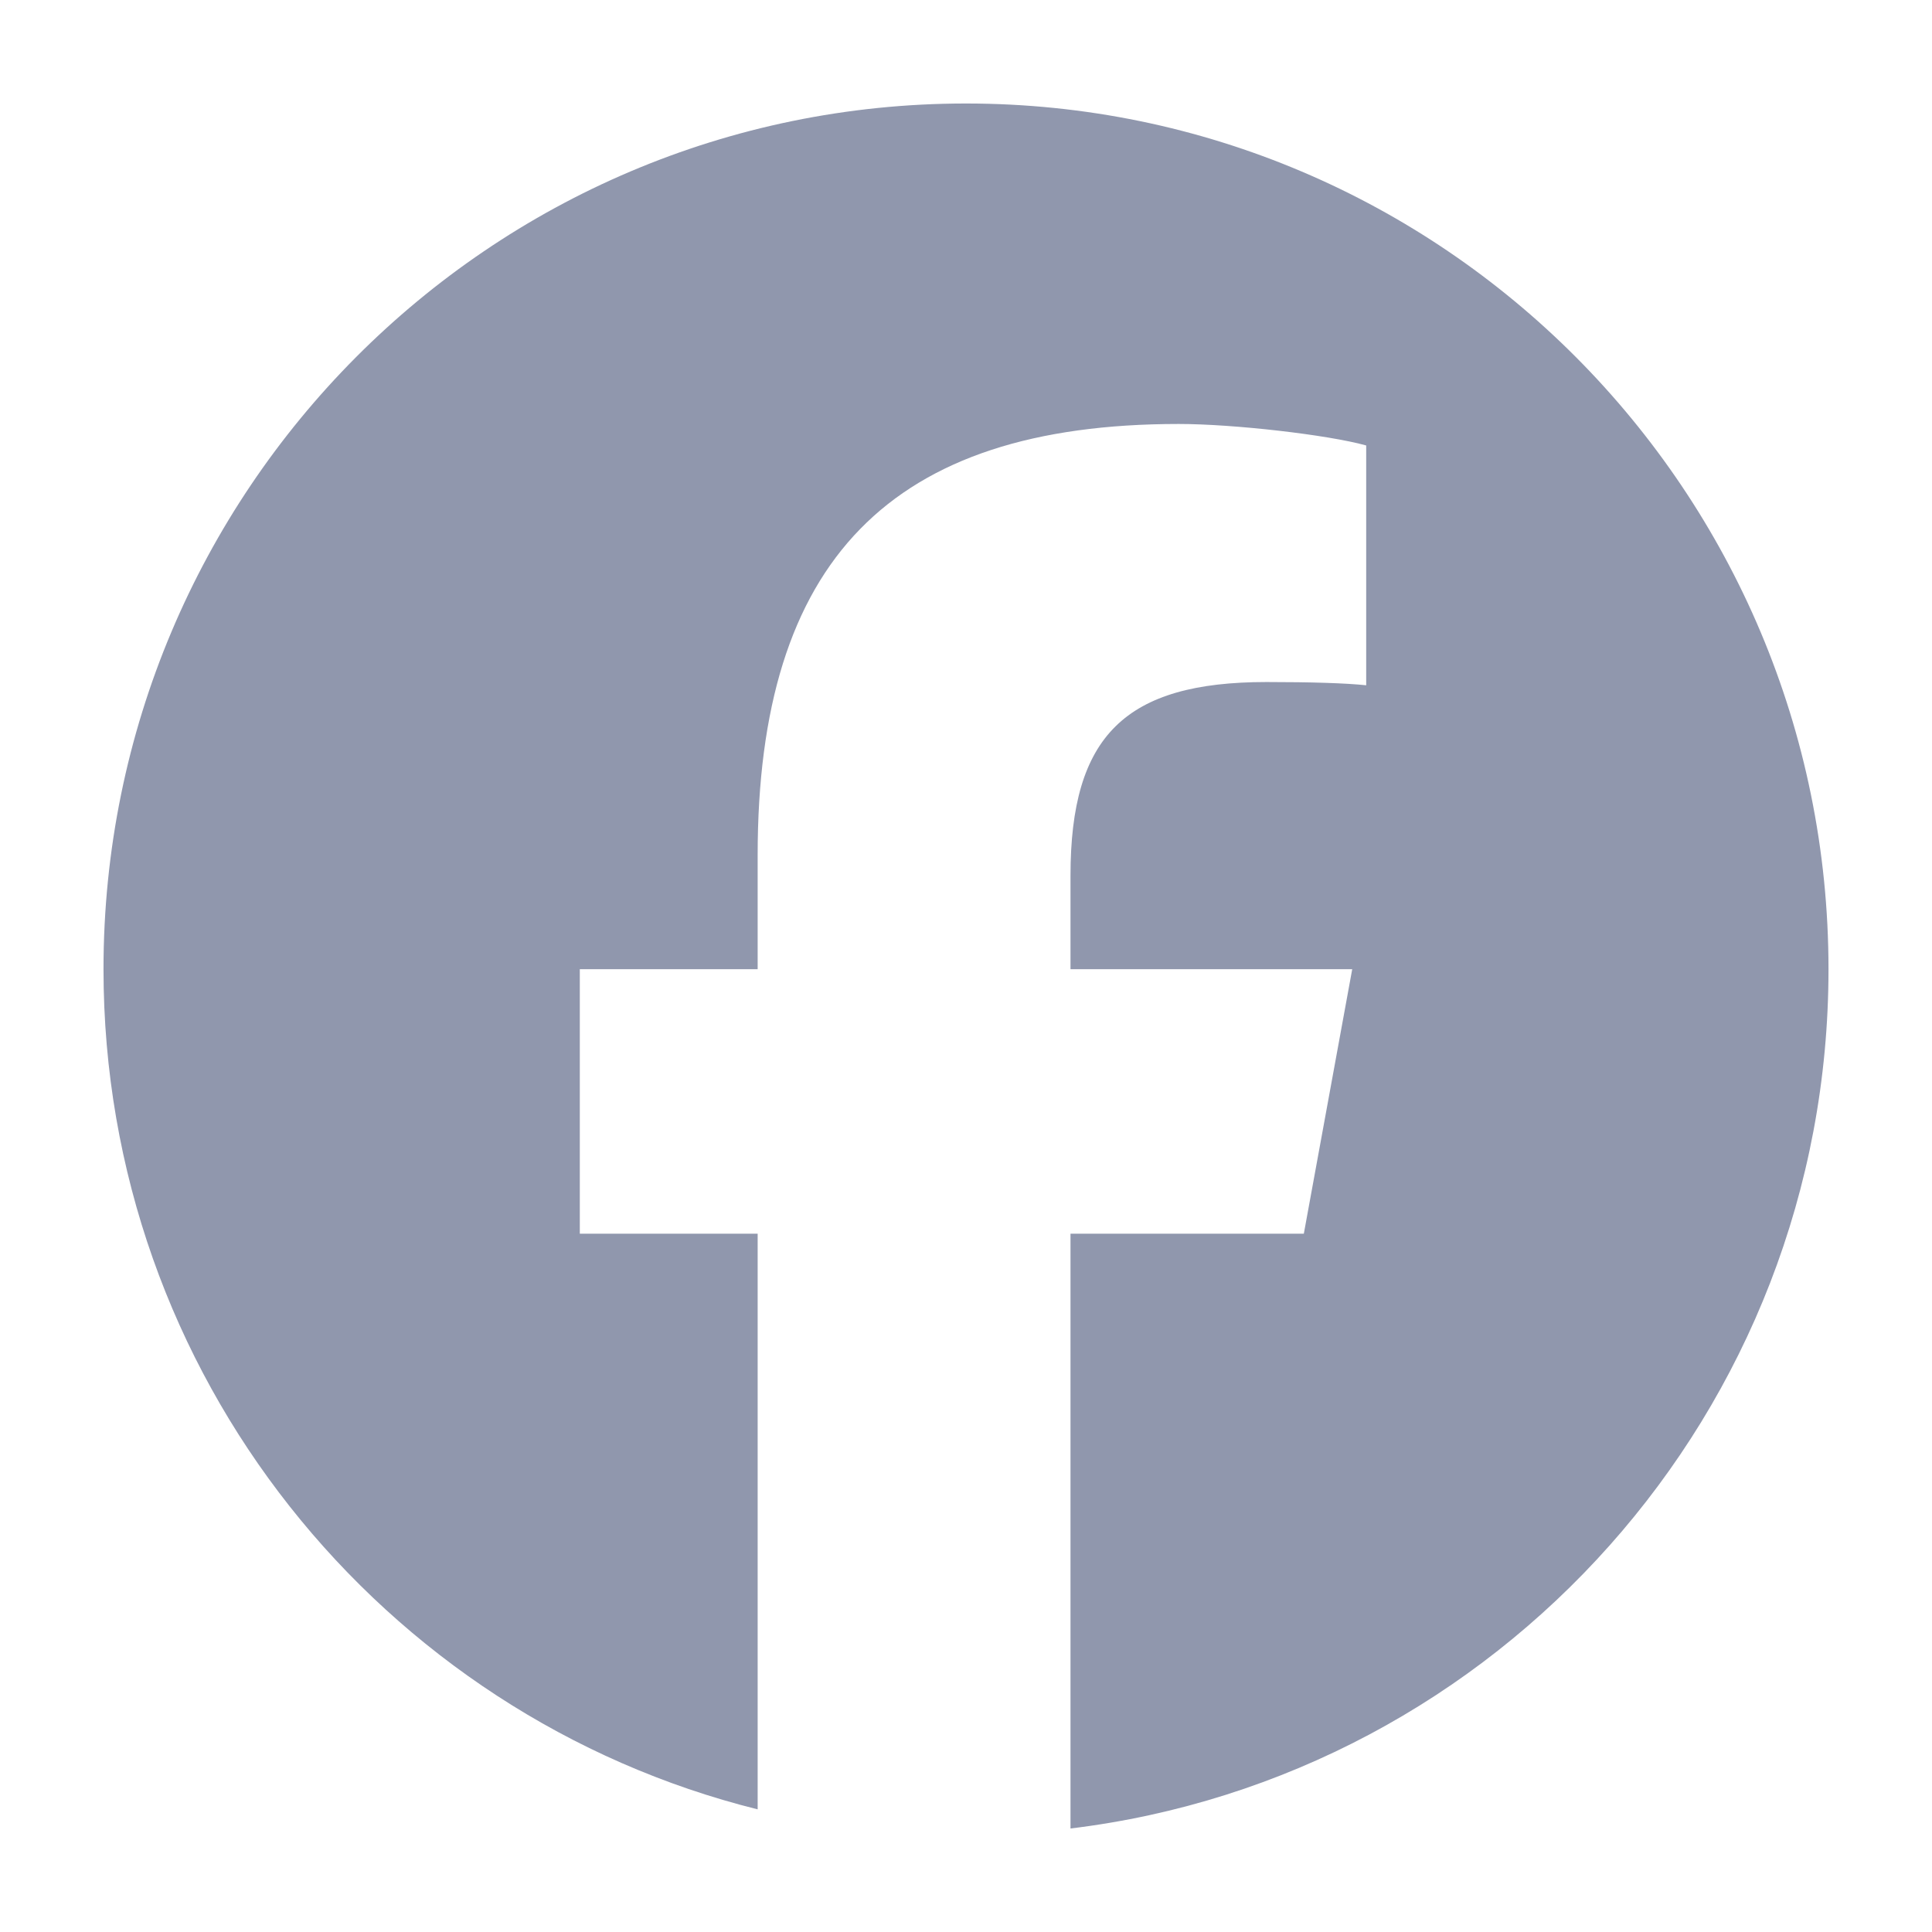 <svg width="56" height="56" viewBox="0 0 56 56" fill="none" xmlns="http://www.w3.org/2000/svg">
<path d="M28 3C14.193 3 3 14.234 3 28.092C3 39.859 11.072 49.733 21.961 52.445V35.76H16.806V28.092H21.961V24.788C21.961 16.247 25.811 12.289 34.165 12.289C35.749 12.289 38.482 12.601 39.6 12.912V19.863C39.01 19.8 37.985 19.769 36.712 19.769C32.613 19.769 31.029 21.328 31.029 25.38V28.092H39.195L37.792 35.76H31.029V53C43.408 51.499 53 40.921 53 28.092C52.999 14.234 41.806 3 28 3Z" fill="#9097AD"/>
</svg>
